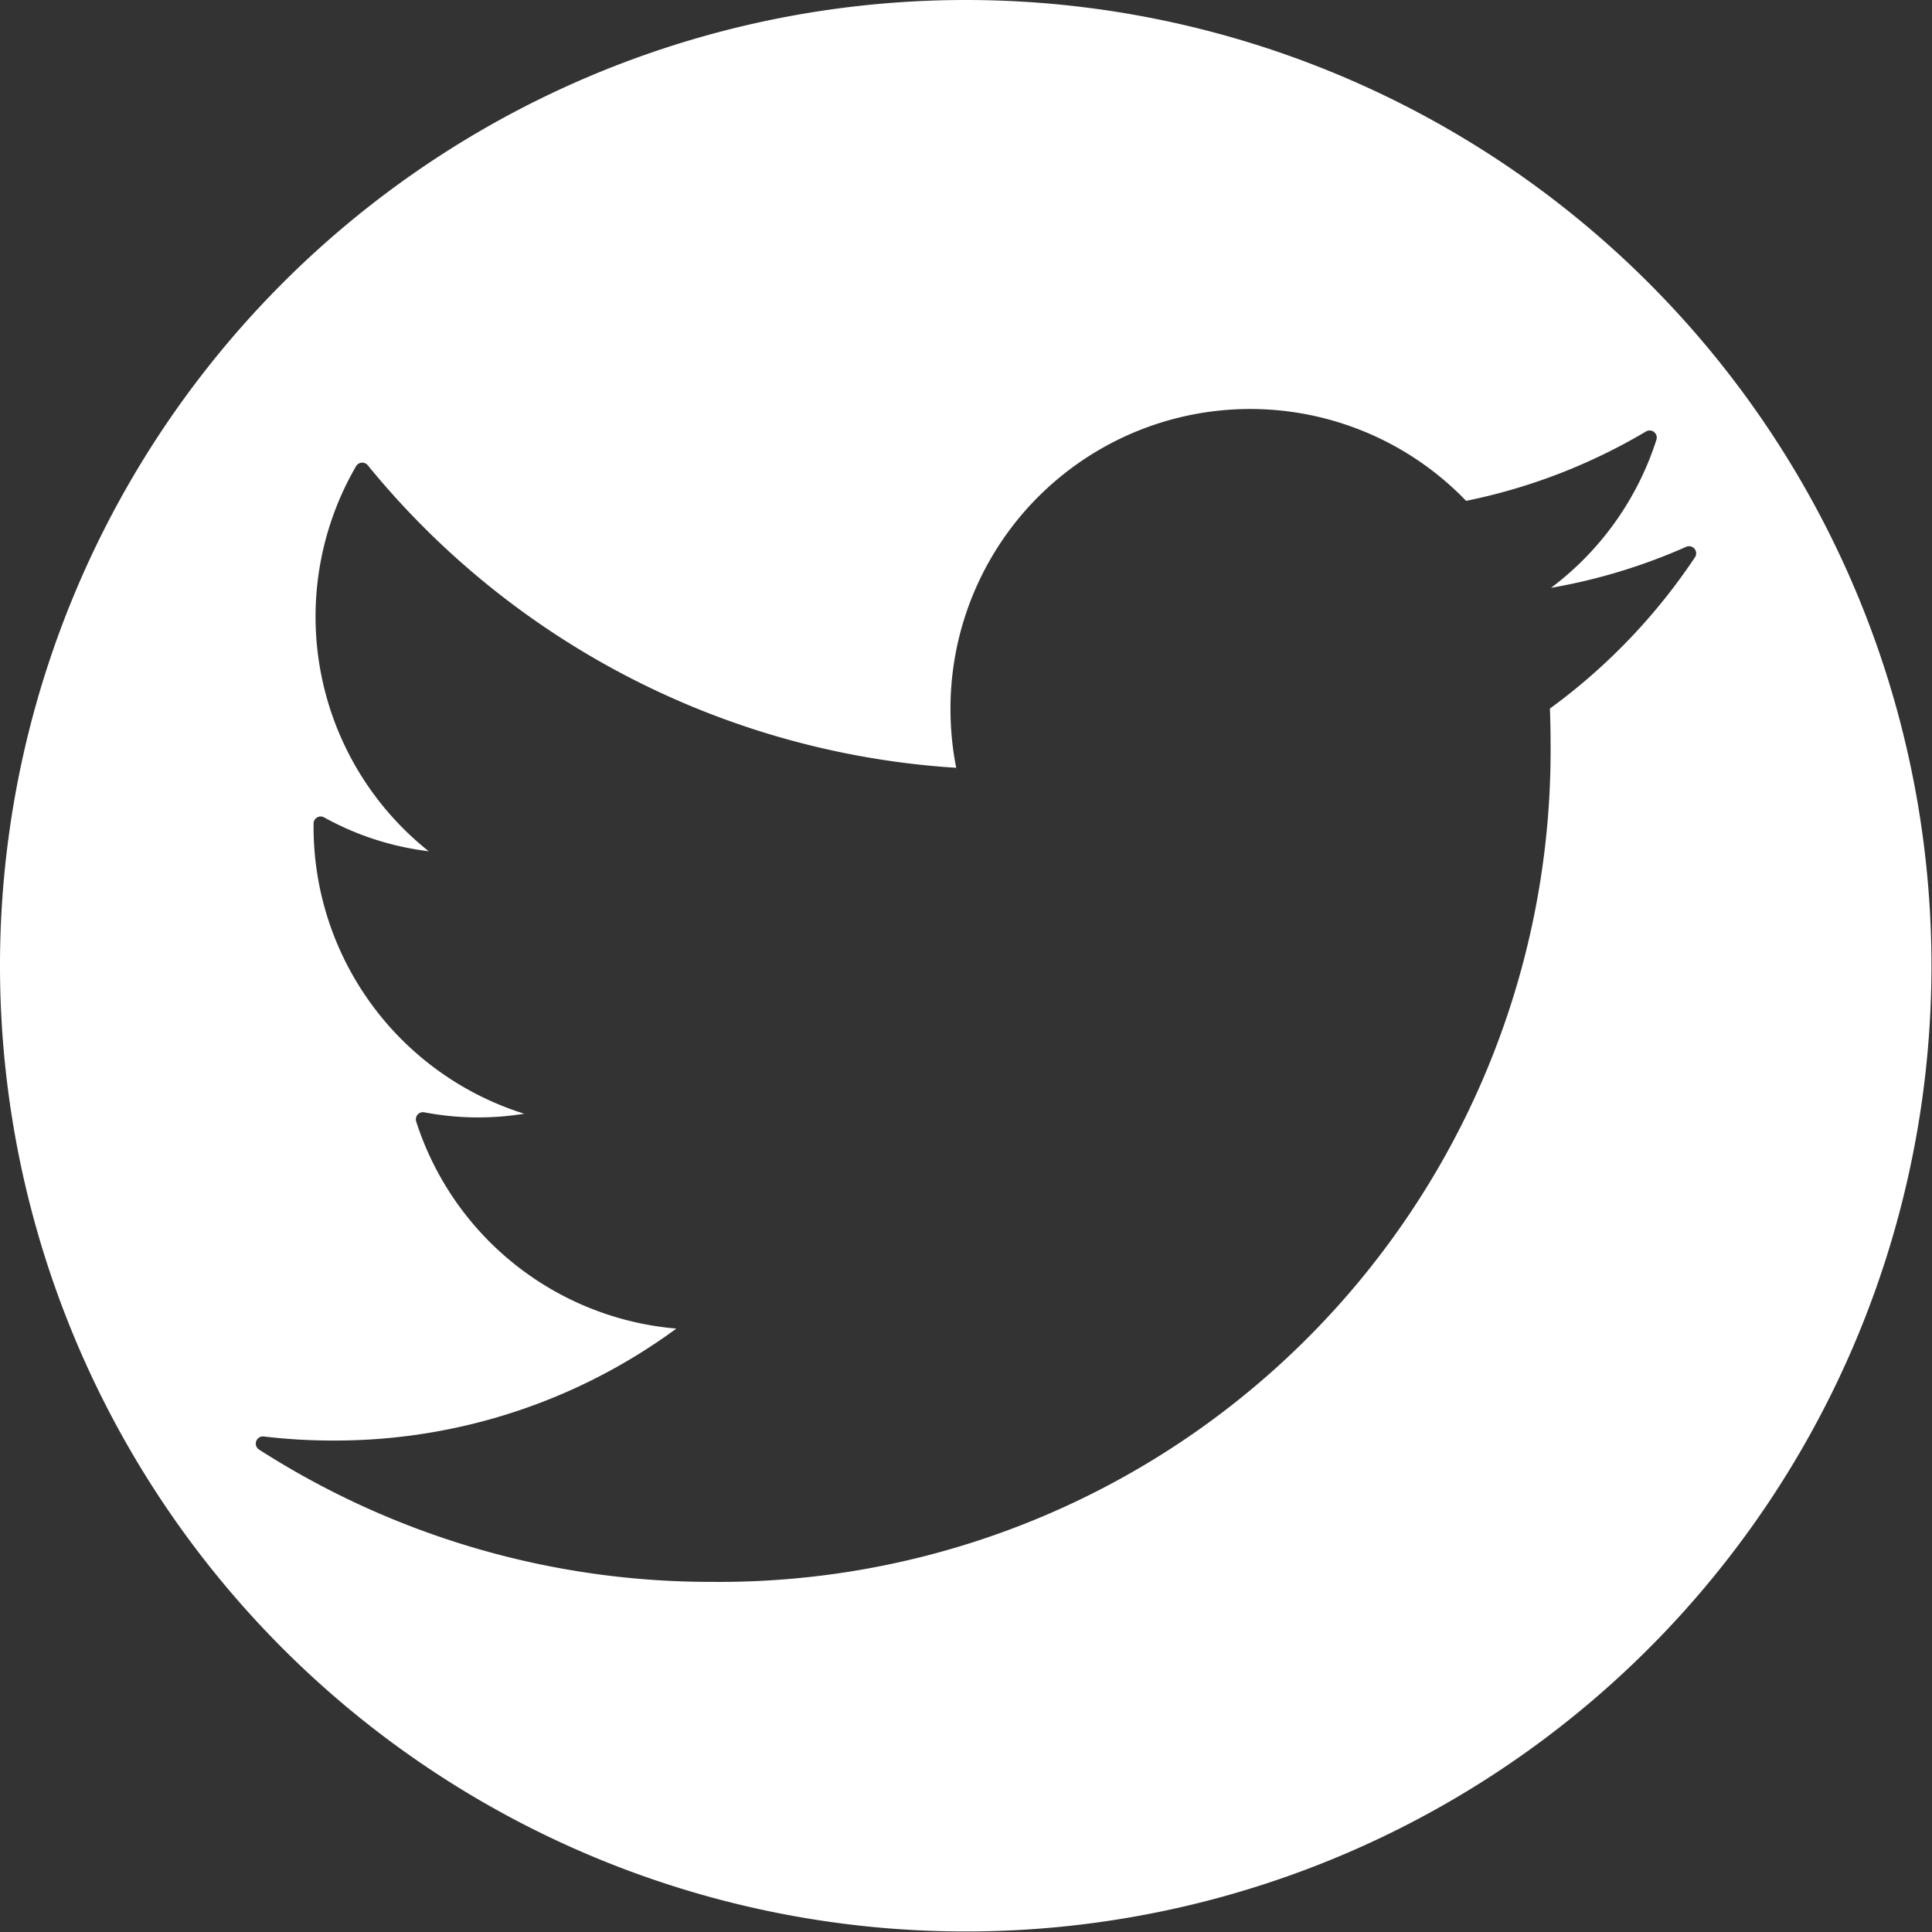 <svg id="twitter_1_" data-name="twitter (1)" xmlns="http://www.w3.org/2000/svg" width="29.008" height="29.008" viewBox="0 0 29.008 29.008">
  <rect x="0" y="0" width="29.008" height="29.008" fill="#333333" stroke="none"/>
  <path id="Path_15989" data-name="Path 15989" d="M14.5,0a14.5,14.5,0,1,0,14.5,14.5A14.5,14.5,0,0,0,14.5,0Zm8.771,10.636q.01.257.01.515a12.482,12.482,0,0,1-12.6,12.6A12.555,12.555,0,0,1,3.89,21.765a.107.107,0,0,1-.043-.127.108.108,0,0,1,.114-.07A8.768,8.768,0,0,0,5,21.629a8.65,8.65,0,0,0,5.155-1.681,4.5,4.5,0,0,1-3.906-3.109.107.107,0,0,1,.122-.138,4.318,4.318,0,0,0,1.5.021,4.514,4.514,0,0,1-3.163-4.3v-.058a.108.108,0,0,1,.054-.091.106.106,0,0,1,.105,0,4.3,4.3,0,0,0,1.57.508A4.5,4.5,0,0,1,5.346,7a.107.107,0,0,1,.084-.053.105.105,0,0,1,.092.039,12.408,12.408,0,0,0,8.835,4.542,4.553,4.553,0,0,1-.086-.886A4.5,4.5,0,0,1,22.013,7.52a8.675,8.675,0,0,0,2.7-1.041.107.107,0,0,1,.157.125,4.493,4.493,0,0,1-1.582,2.222,8.651,8.651,0,0,0,2.027-.615.107.107,0,0,1,.133.158A8.968,8.968,0,0,1,23.275,10.636Z" fill="#fff"/>
</svg>
